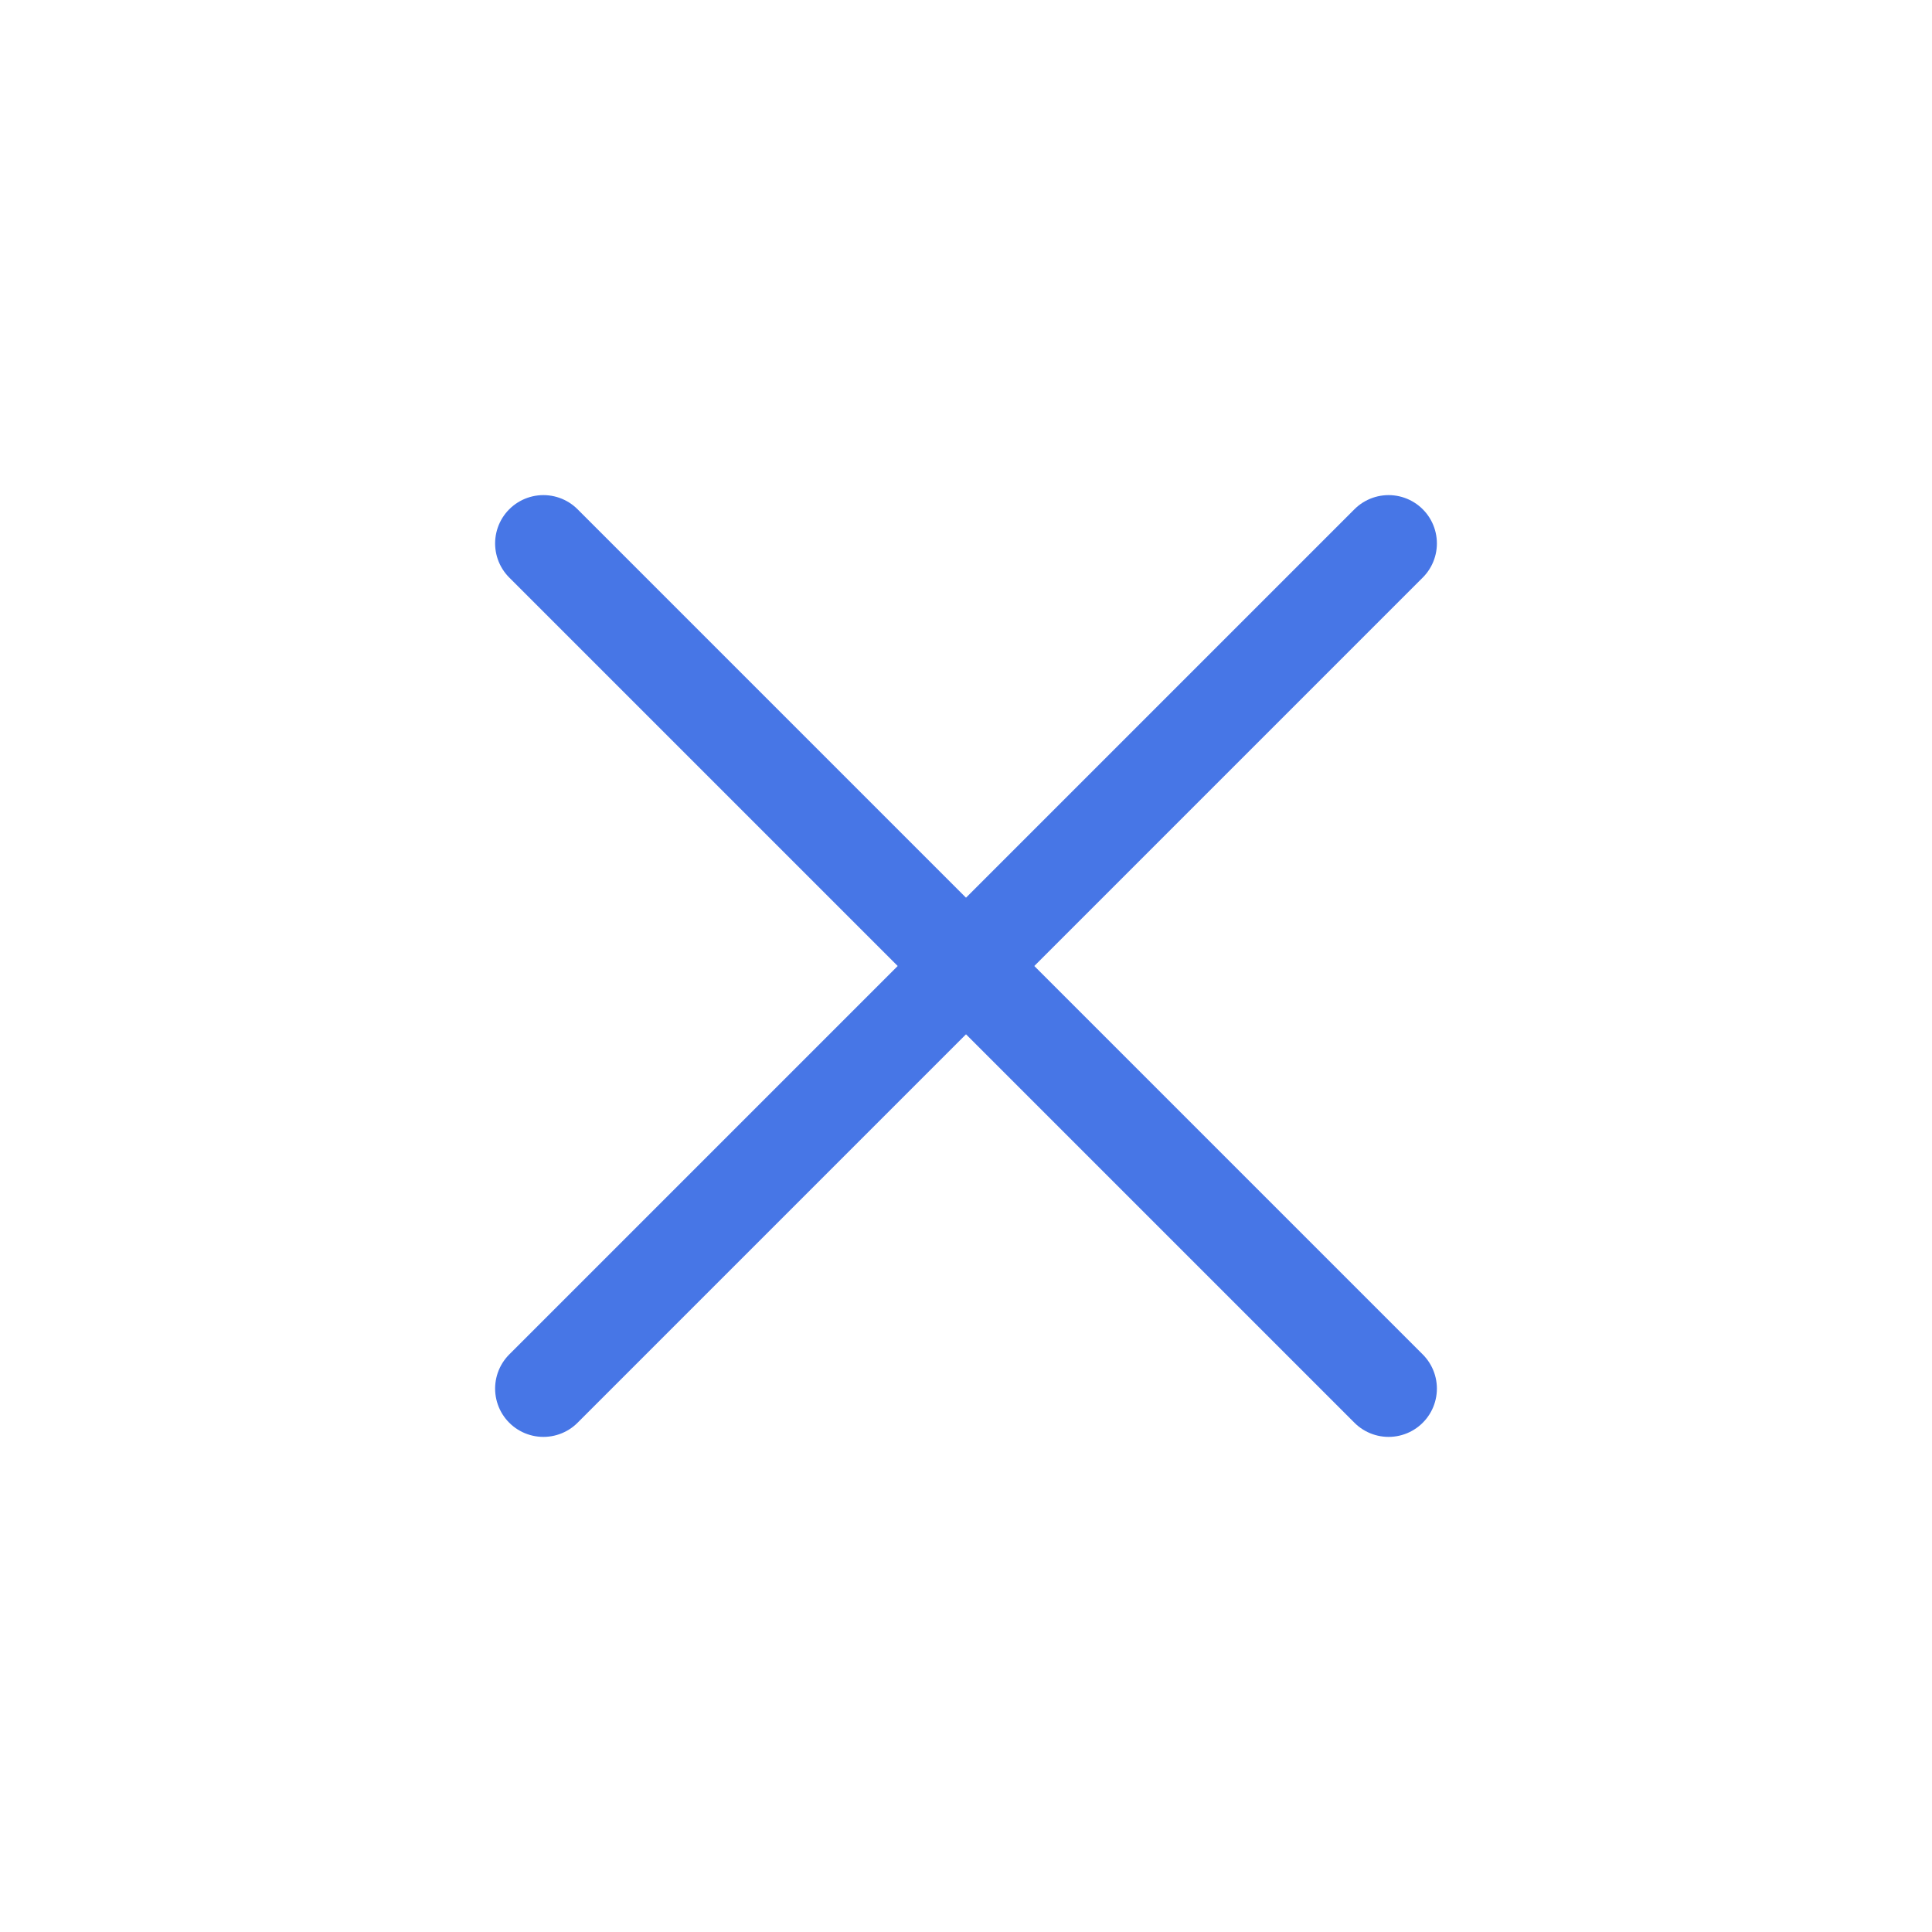 <?xml version="1.0" encoding="UTF-8"?> <svg xmlns="http://www.w3.org/2000/svg" width="30" height="30" viewBox="0 0 30 30" fill="none"> <path d="M21.562 21.562L8.438 8.438" stroke="#4776E6" stroke-width="1.5" stroke-linecap="round" stroke-linejoin="round"></path> <path d="M21.562 8.438L8.438 21.562" stroke="#4776E6" stroke-width="1.5" stroke-linecap="round" stroke-linejoin="round"></path> </svg> 